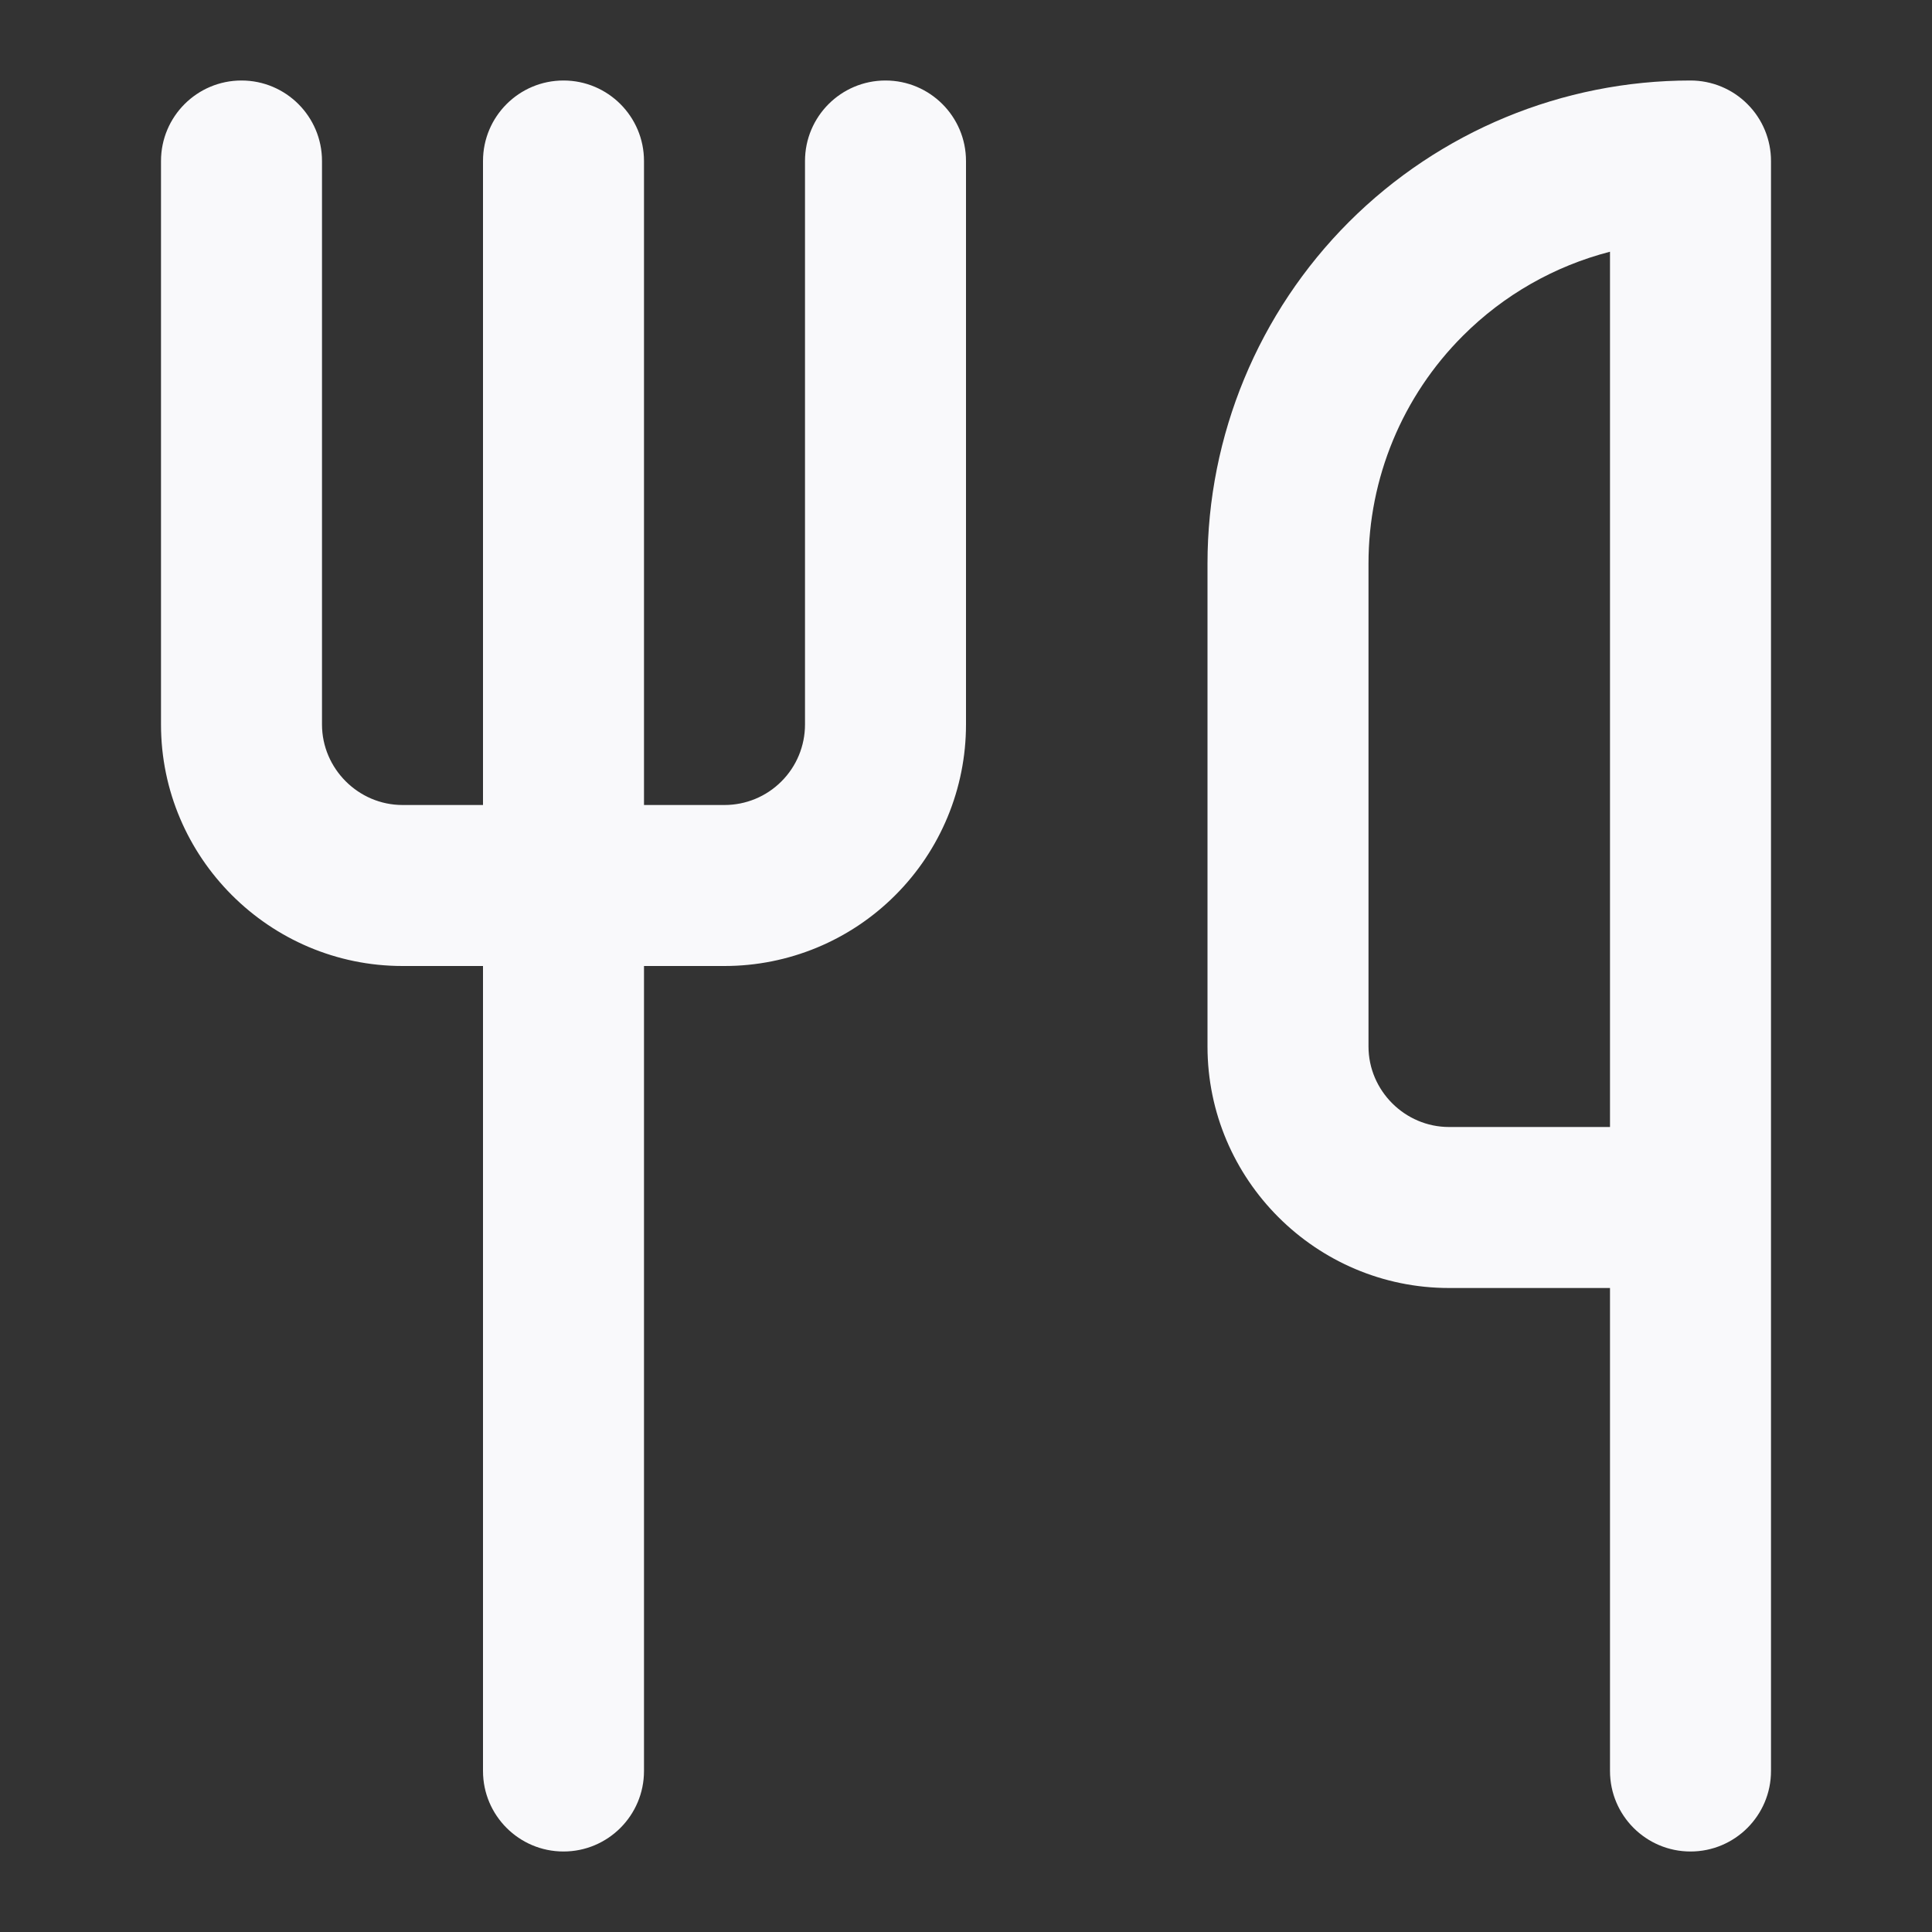 <svg width="24" height="24" viewBox="0 0 24 24" fill="none" xmlns="http://www.w3.org/2000/svg">
<rect x="0" y="0" width="24" height="24" fill="#333333" stroke="none"/>
<path fill-rule="evenodd" clip-rule="evenodd" d="M3 1C3.552 1 4 1.448 4 2V9C4 9.548 4.452 10 5 10H6V2C6 1.448 6.448 1 7 1C7.552 1 8 1.448 8 2V10H9C9.265 10 9.52 9.895 9.707 9.707C9.895 9.52 10 9.265 10 9V2C10 1.448 10.448 1 11 1C11.552 1 12 1.448 12 2V9C12 9.796 11.684 10.559 11.121 11.121C10.559 11.684 9.796 12 9 12H8V22C8 22.552 7.552 23 7 23C6.448 23 6 22.552 6 22V12H5C3.348 12 2 10.652 2 9V2C2 1.448 2.448 1 3 1ZM16.757 2.757C17.883 1.632 19.409 1 21 1C21.265 1 21.52 1.105 21.707 1.293C21.895 1.48 22 1.735 22 2V22C22 22.552 21.552 23 21 23C20.448 23 20 22.552 20 22V16H18C16.348 16 15 14.652 15 13V7C15 5.409 15.632 3.883 16.757 2.757ZM20 14V3.127C19.314 3.304 18.681 3.662 18.172 4.172C17.421 4.922 17 5.939 17 7V13C17 13.548 17.452 14 18 14H20Z" fill="#F9F9FB"/>
</svg>
